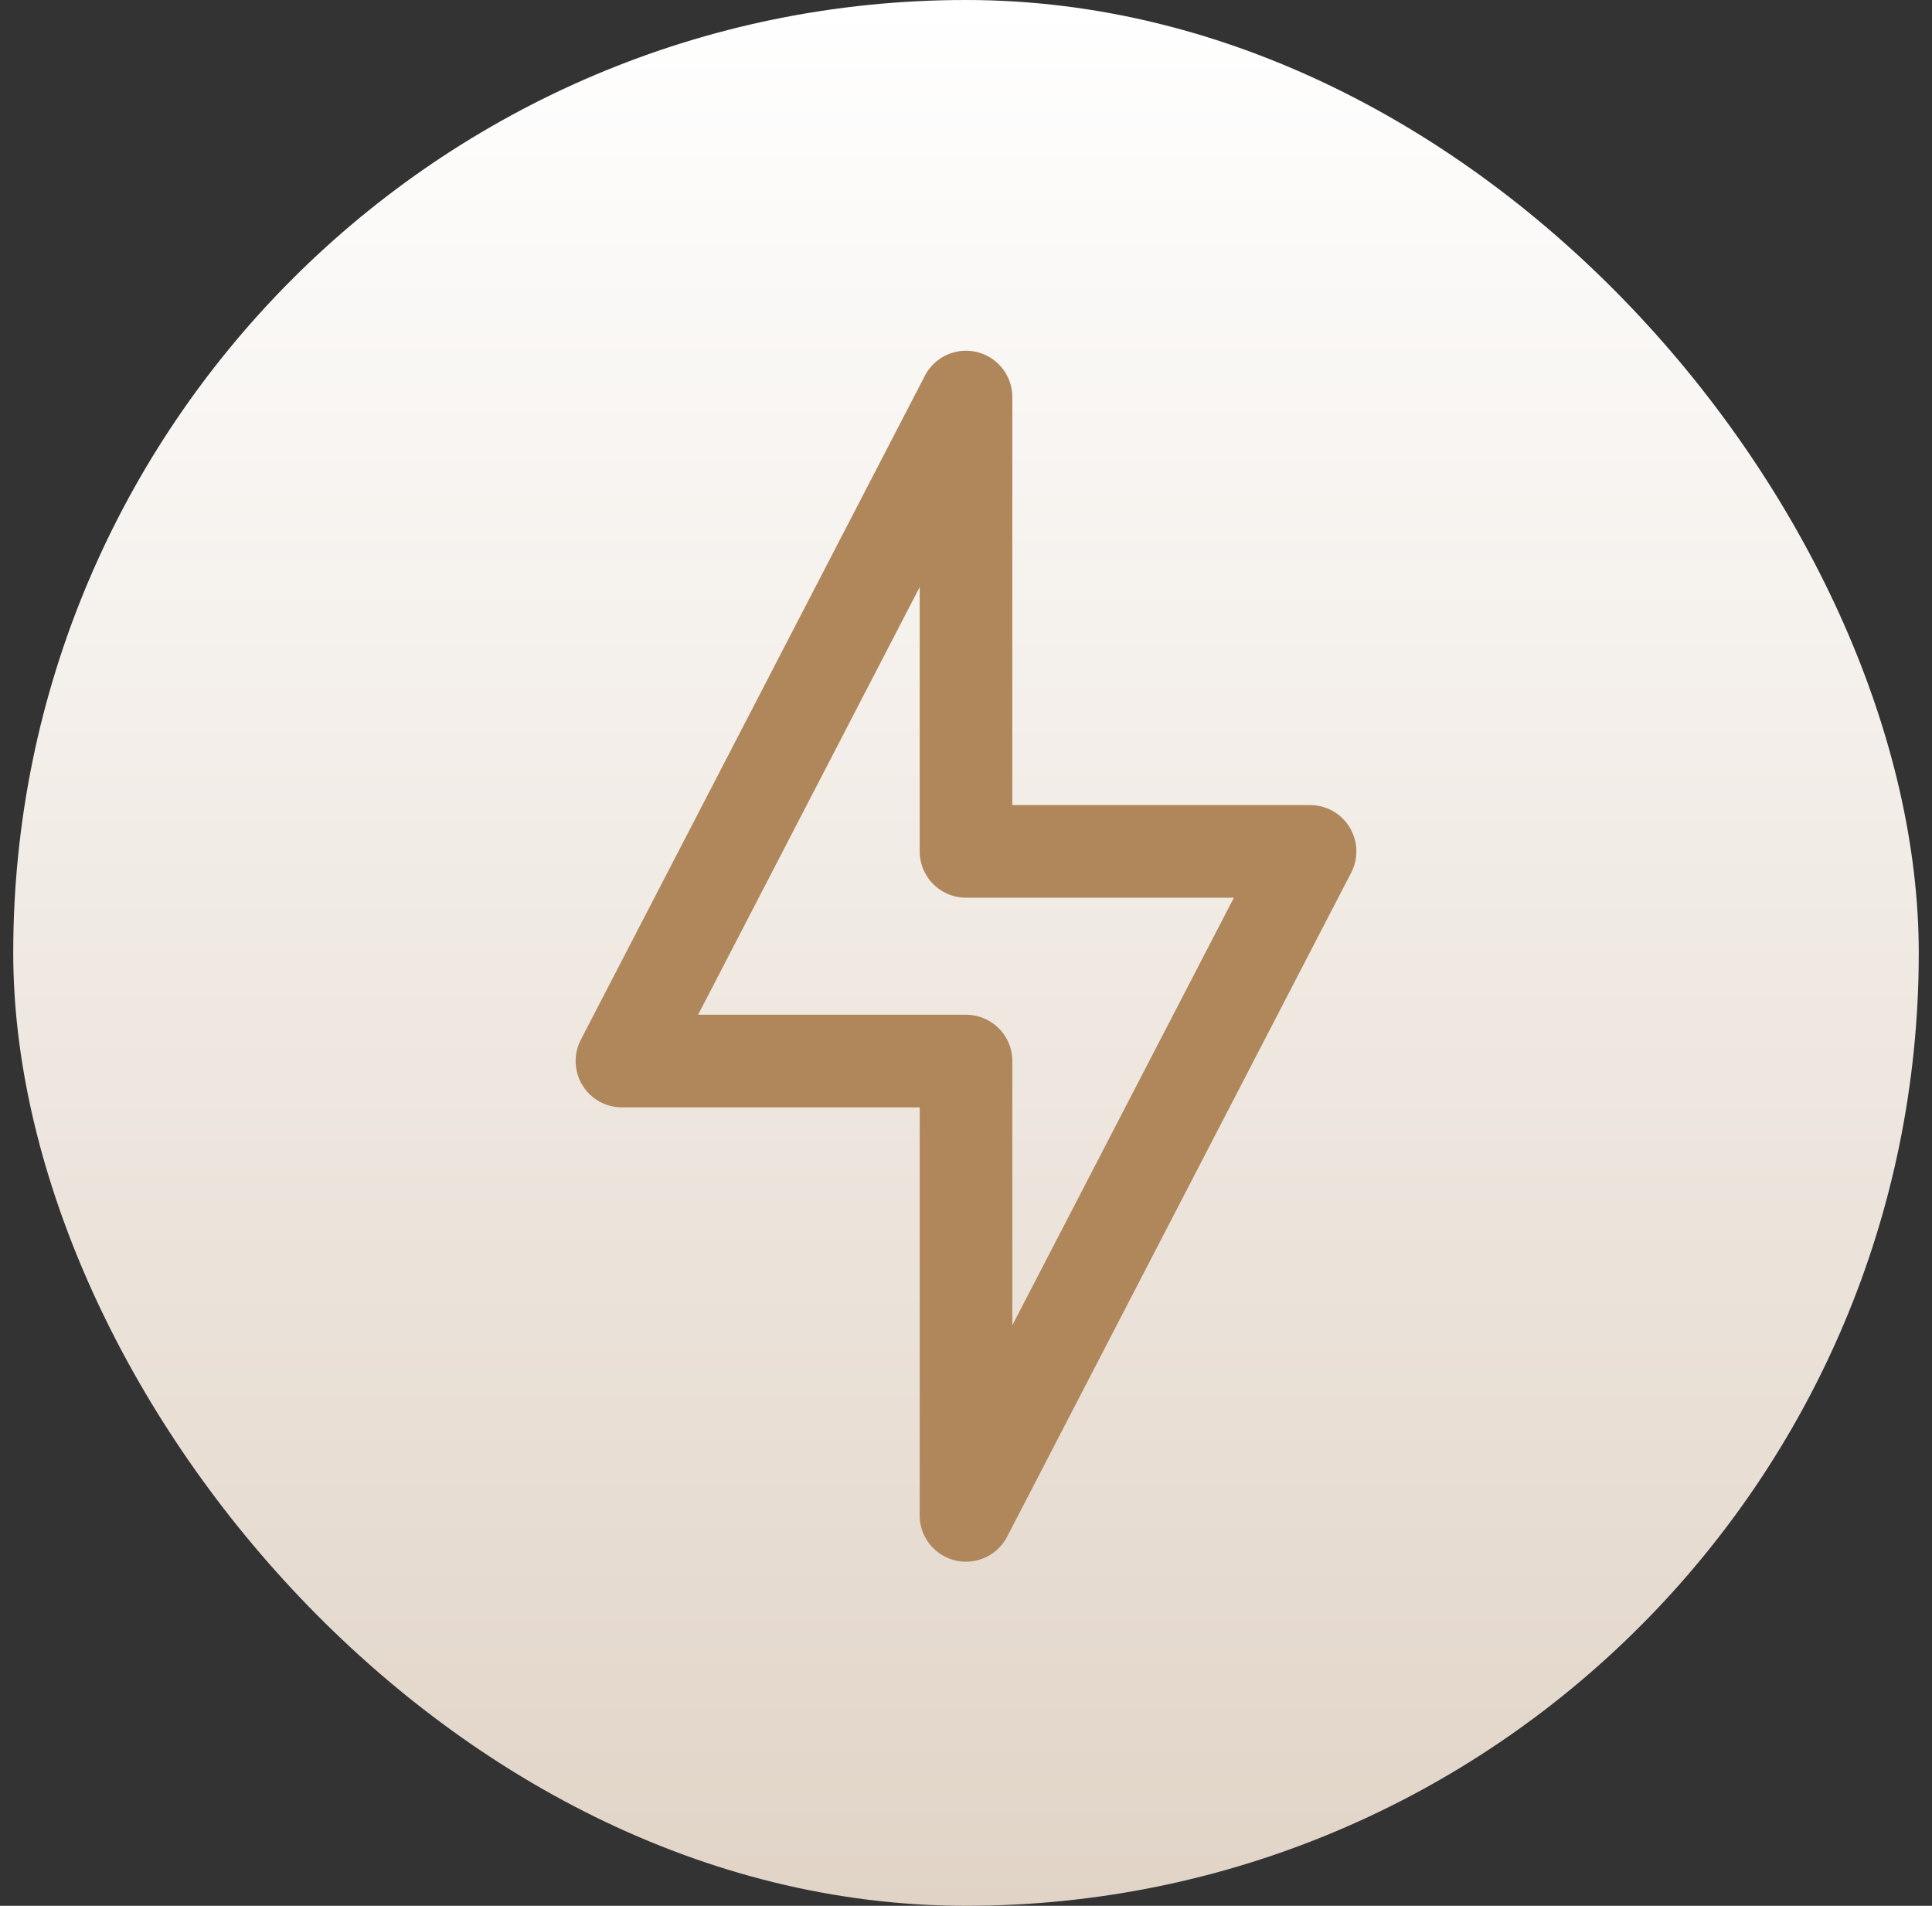 <?xml version="1.0" encoding="UTF-8"?>
<svg xmlns="http://www.w3.org/2000/svg" width="73" height="72" viewBox="0 0 73 72" fill="none">
  <rect x="0" y="0" width="73" height="72" fill="#333333" stroke="none"/>
  <g id="elektrotherapie-reizstromtherapie-icon-ammersee-pfoten">
    <rect id="Rectangle 194" x="0.5" width="72" height="72" rx="36" fill="url(#paint0_linear_343_155)"></rect>
    <path id="Vector" d="M23.5 40.086L36.5 15V32.164H49.5L36.5 57.25L36.501 40.086H23.5Z" stroke="#B0875A" stroke-width="3.5" stroke-linecap="round" stroke-linejoin="round"></path>
  </g>
  <defs>
    <linearGradient id="paint0_linear_343_155" x1="36.5" y1="0" x2="36.5" y2="72" gradientUnits="userSpaceOnUse">
      <stop stop-color="white"></stop>
      <stop offset="1" stop-color="#E1D4C7"></stop>
    </linearGradient>
  </defs>
</svg>
